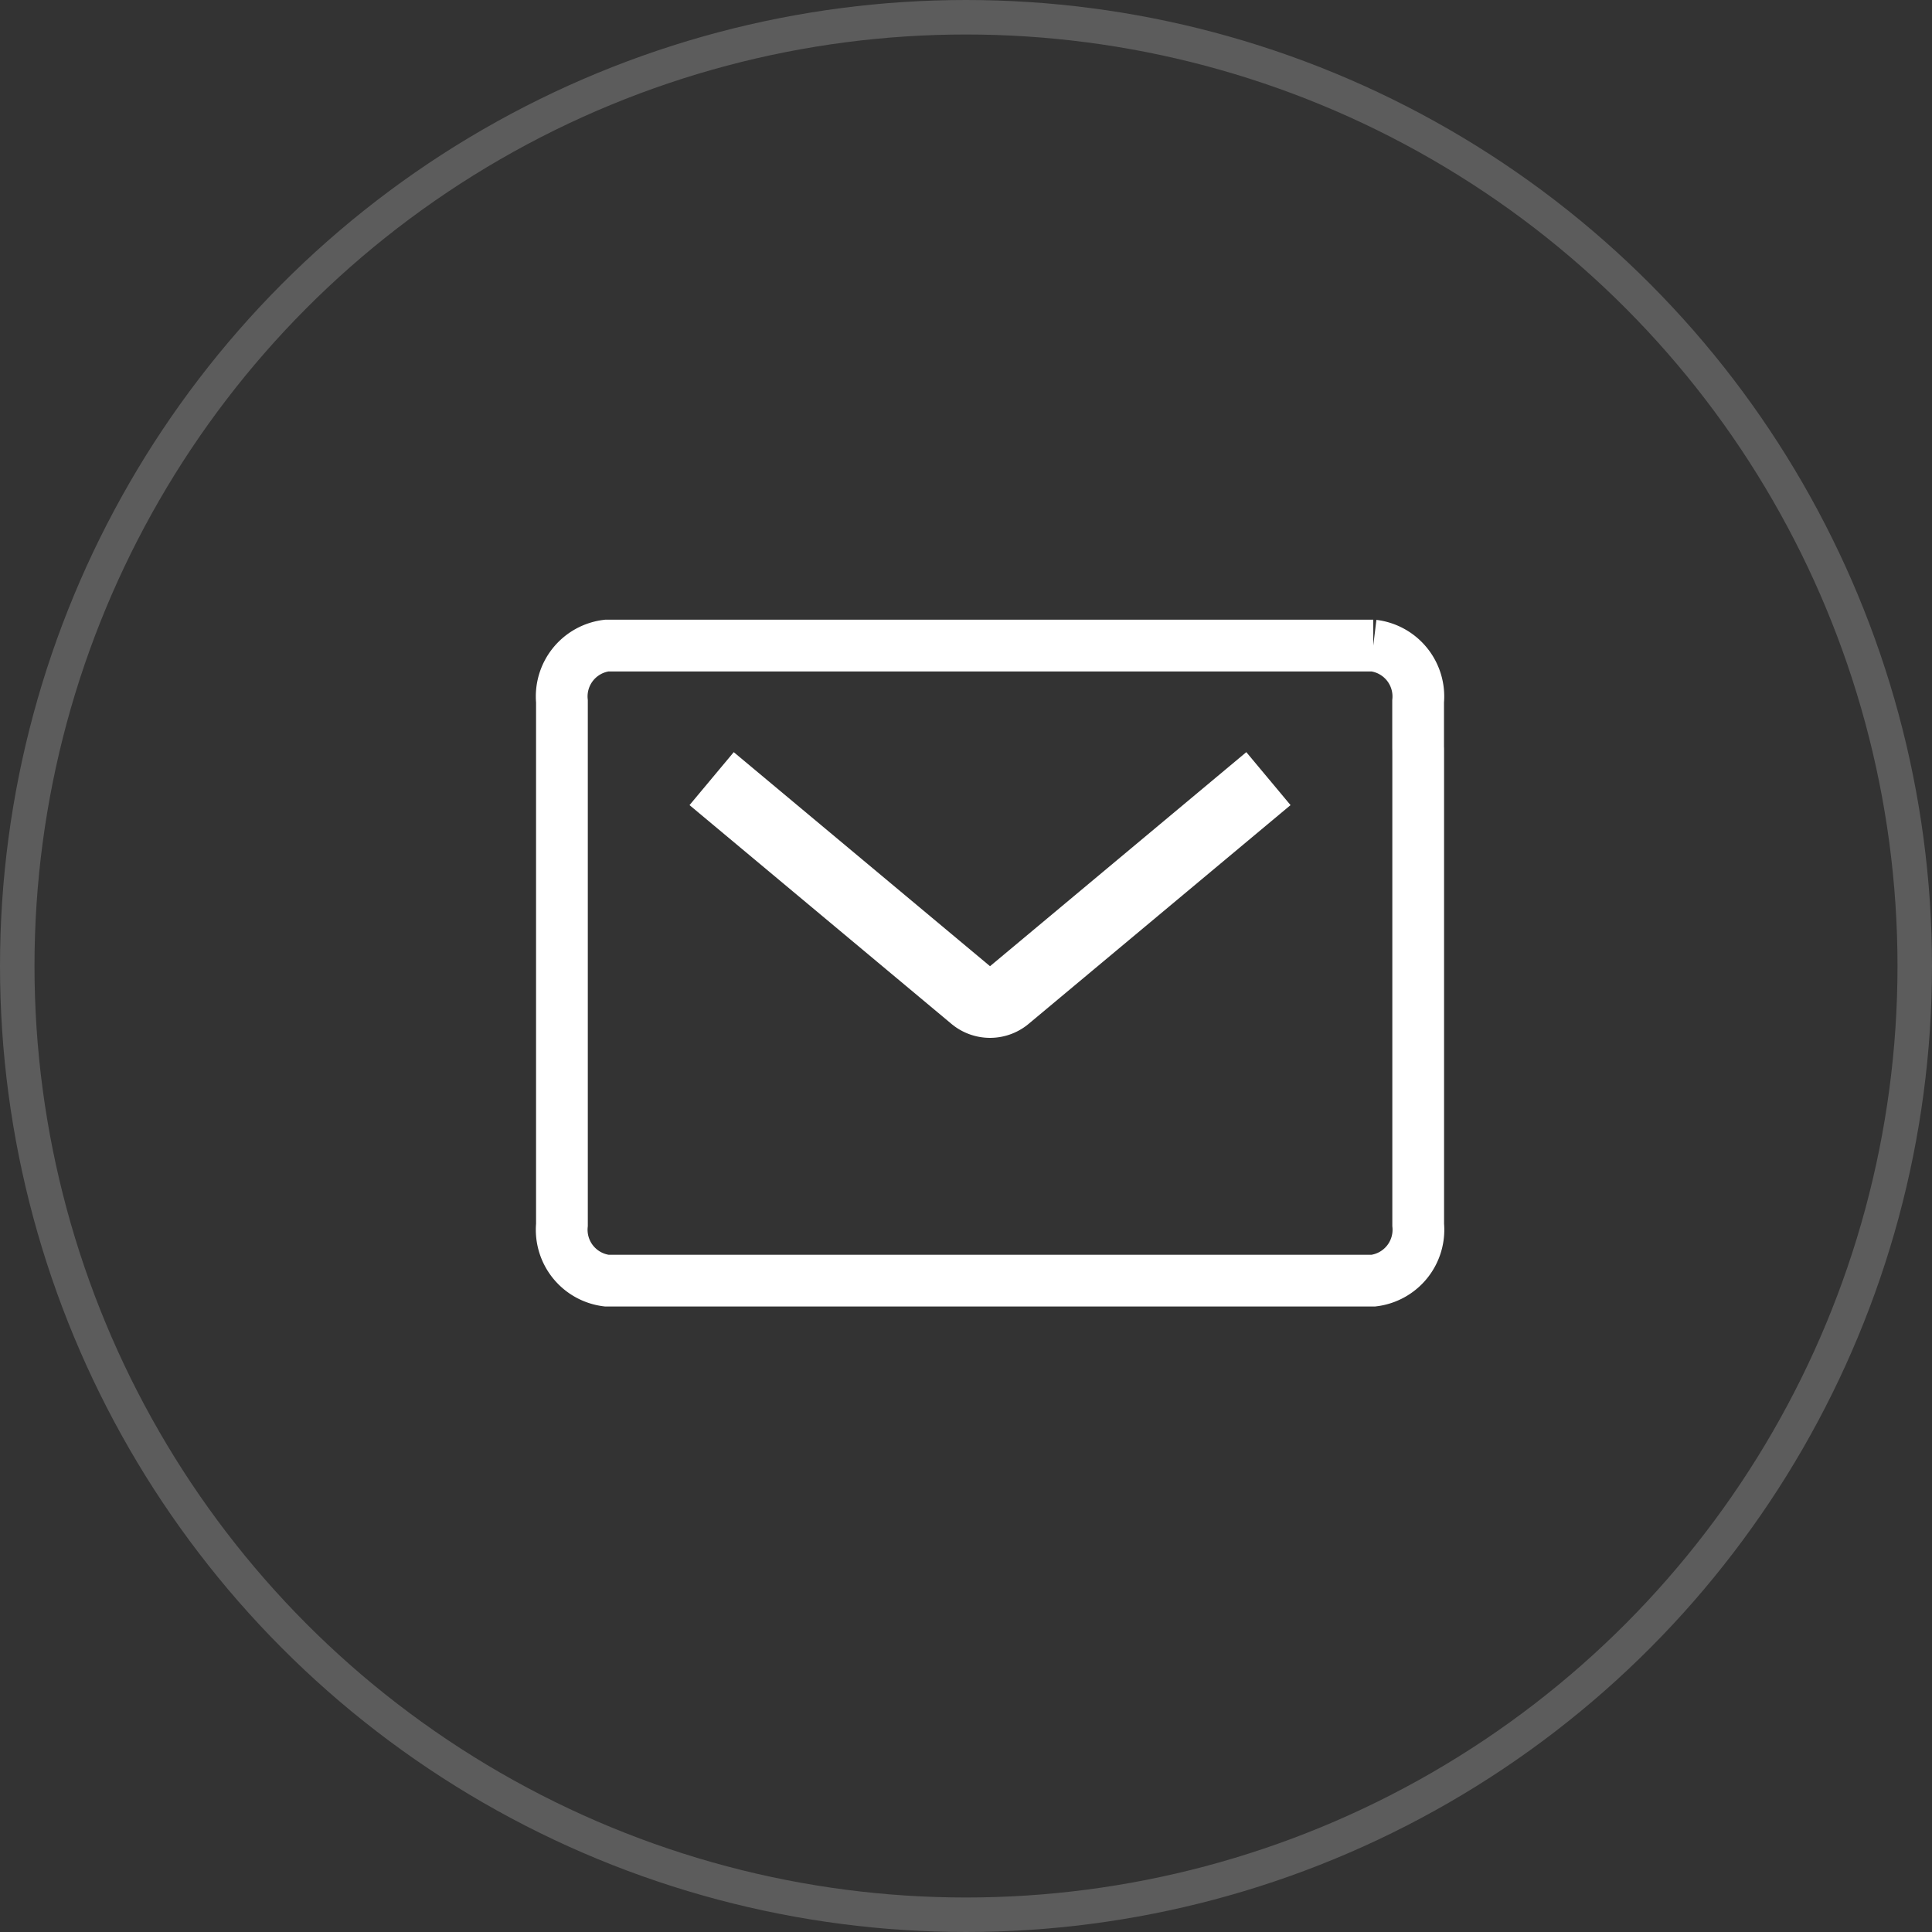<?xml version="1.0" encoding="UTF-8"?> <svg xmlns="http://www.w3.org/2000/svg" width="56" height="56" viewBox="0 0 56 56"><rect x="0" y="0" width="56" height="56" fill="#333333" stroke="none"/><g id="Group_3095" data-name="Group 3095" transform="translate(-815 -2132)"><g id="Ellipse_56" data-name="Ellipse 56" transform="translate(815 2132)" fill="none" stroke="#fff" stroke-width="1" opacity="0.2"><circle cx="28" cy="28" r="28" stroke="none"></circle><circle cx="28" cy="28" r="27.5" fill="none"></circle></g><g id="Group_3091" data-name="Group 3091" transform="translate(831.286 2150.71)"><path id="Path_484" data-name="Path 484" d="M448.747,1958.44v13.8a1.486,1.486,0,0,1-1.3,1.618H425.228a1.486,1.486,0,0,1-1.3-1.618v-15.172a1.486,1.486,0,0,1,1.3-1.618h22.217a1.486,1.486,0,0,1,1.3,1.618v1.369" transform="translate(-423.926 -1955.448)" fill="none" stroke="#fff" stroke-linecap="round" stroke-miterlimit="10" stroke-width="1.5"></path><path id="Path_485" data-name="Path 485" d="M426.261,1957.77l7.579,6.33a.746.746,0,0,0,.981,0l7.579-6.33" transform="translate(-421.92 -1953.911)" fill="none" stroke="#fff" stroke-miterlimit="10" stroke-width="2"></path></g></g></svg> 